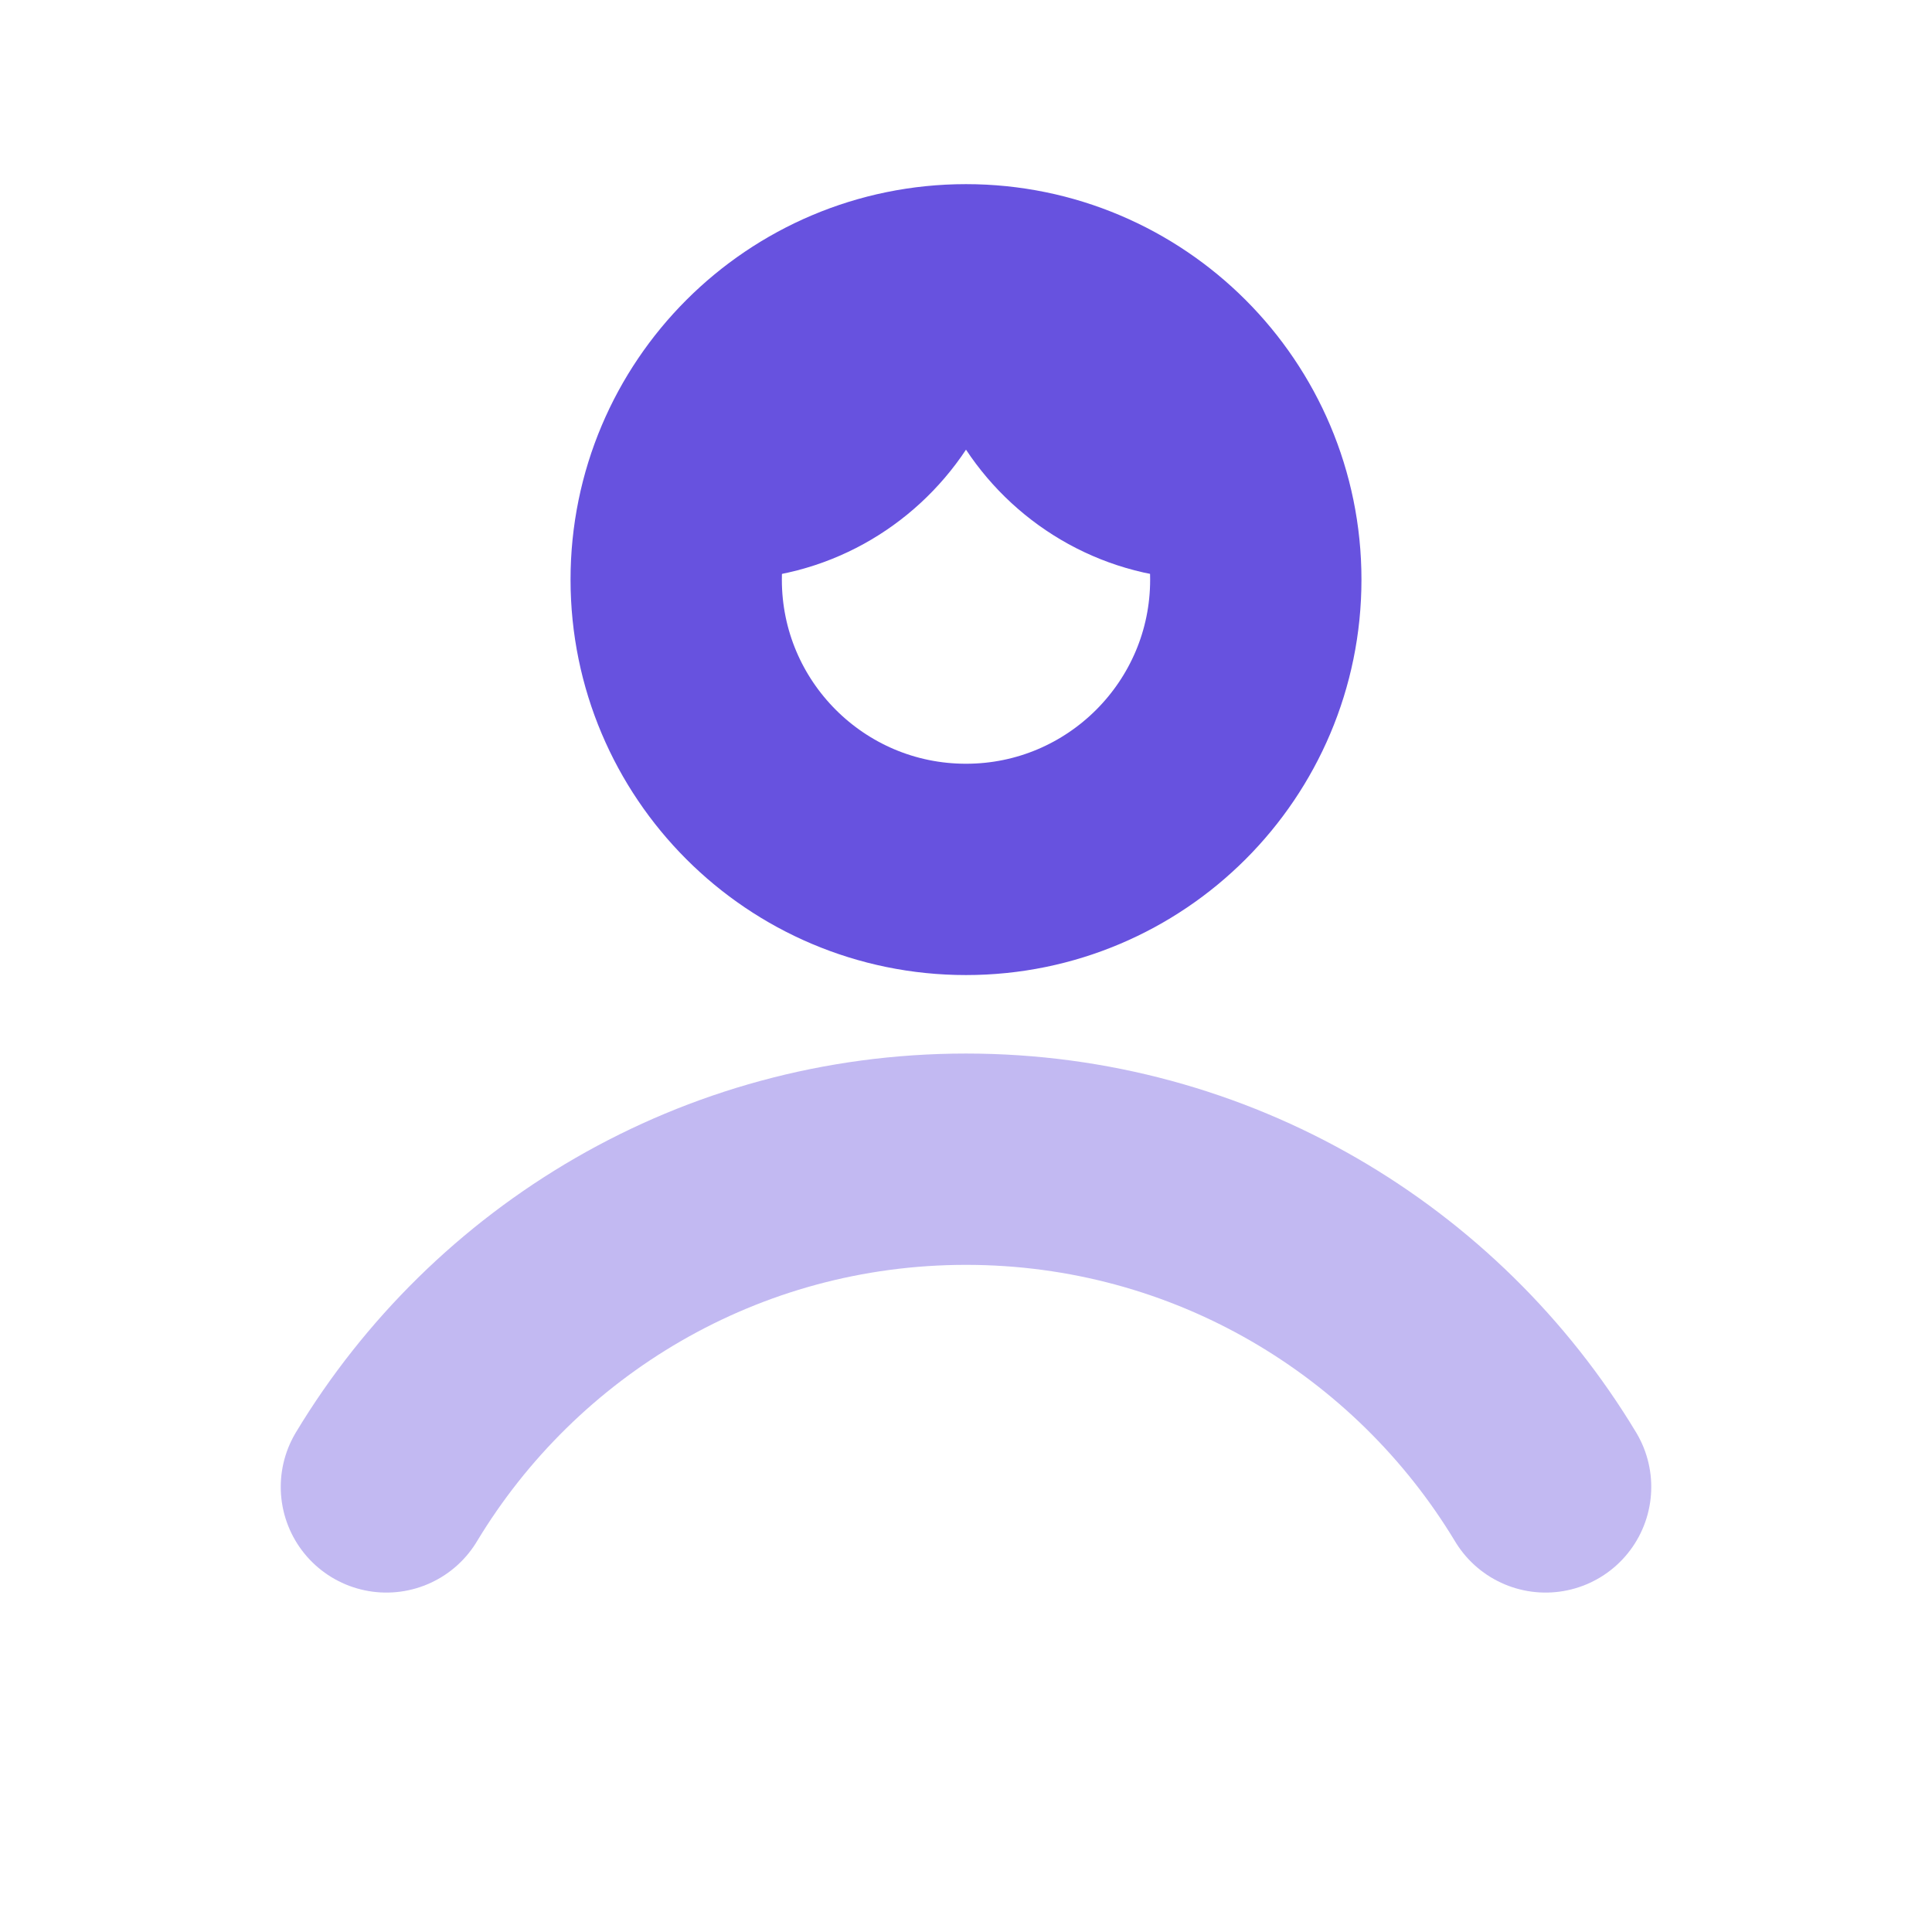 <svg width="16" height="16" viewBox="0 0 16 16" fill="none" xmlns="http://www.w3.org/2000/svg">
<path d="M10.396 4.76C10.374 3.454 9.312 2.4 8 2.4C6.688 2.4 5.625 3.454 5.604 4.76C5.733 4.782 5.864 4.8 6 4.8C6.836 4.8 7.57 4.372 8 3.724C8.429 4.372 9.164 4.8 10 4.8C10.136 4.8 10.266 4.782 10.396 4.76Z" fill="#6752DF"/>
<path d="M8 7.2C9.325 7.2 10.4 6.125 10.4 4.8C10.4 3.475 9.325 2.4 8 2.4C6.674 2.4 5.6 3.475 5.6 4.8C5.6 6.125 6.674 7.2 8 7.2Z" stroke="#6752DF" stroke-width="1.75" stroke-linecap="round" stroke-linejoin="round"/>
<path d="M3.2 12.314C4.18 10.688 5.963 9.6 8 9.6C10.037 9.6 11.82 10.688 12.8 12.314" stroke="#6752DF" stroke-opacity="0.4" stroke-width="1.75" stroke-linecap="round" stroke-linejoin="round"/>
</svg>
